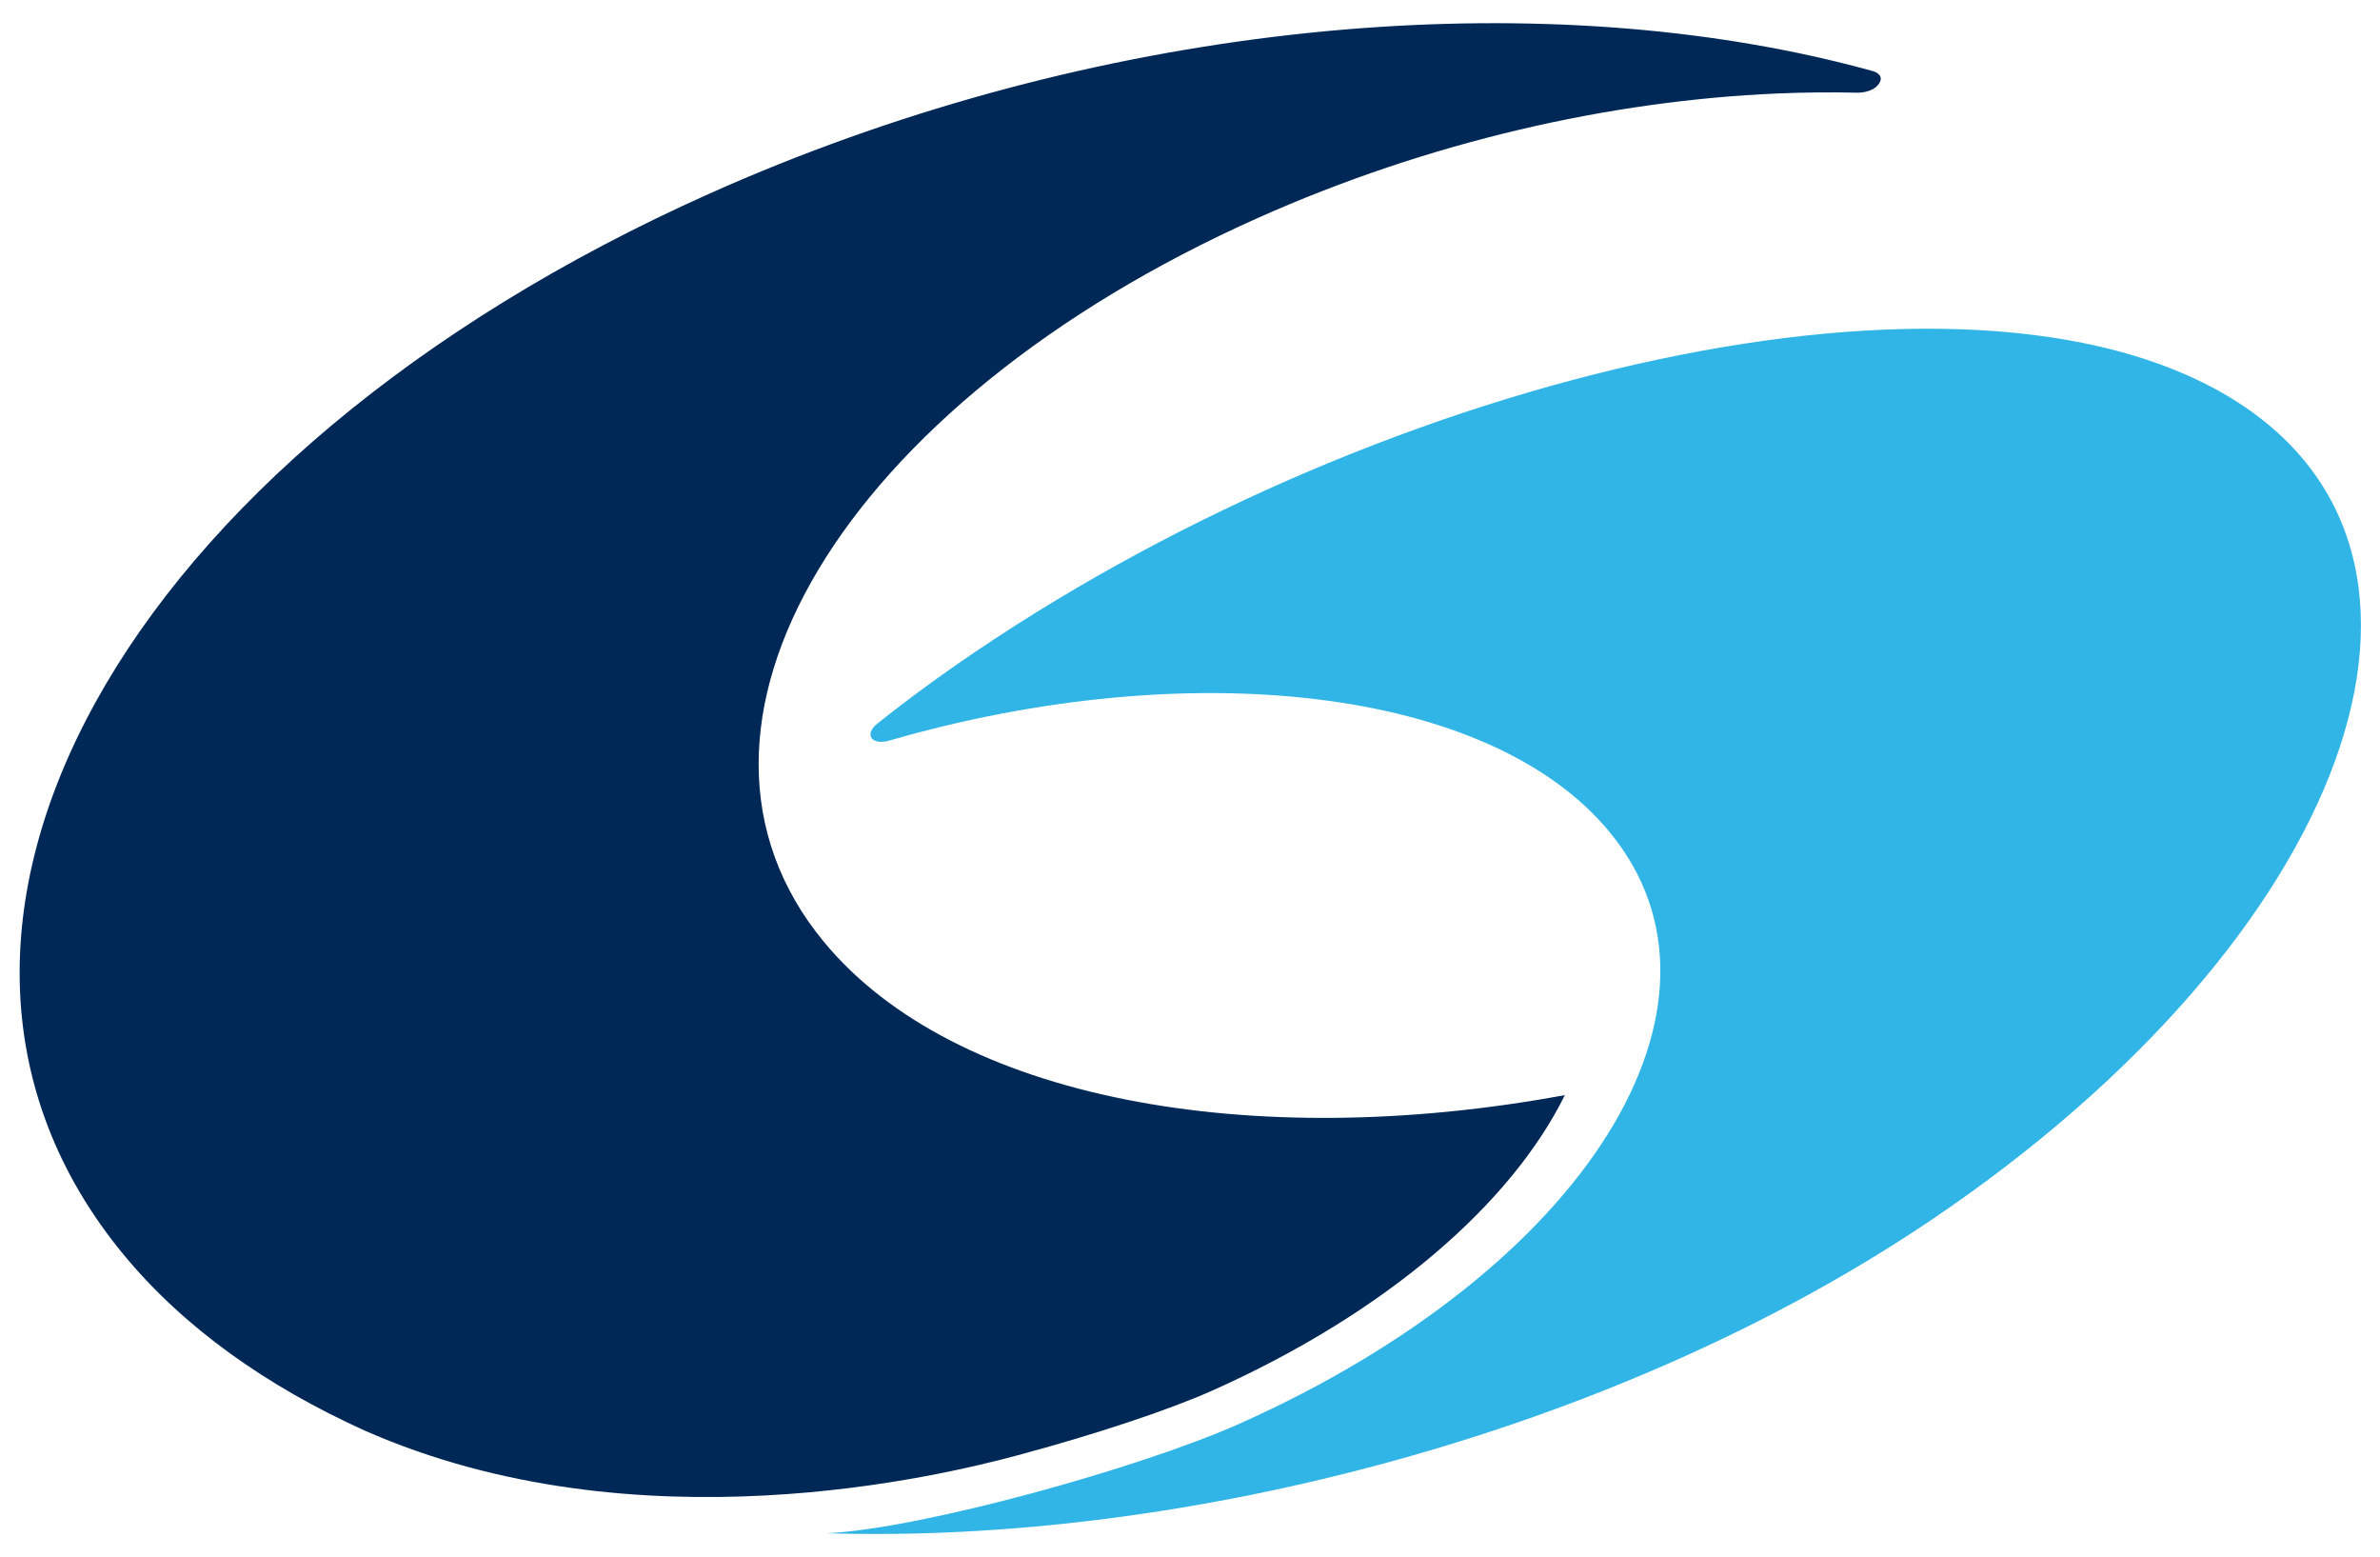 <?xml version="1.0" encoding="UTF-8" standalone="no"?>
<!DOCTYPE svg PUBLIC "-//W3C//DTD SVG 1.1//EN" "http://www.w3.org/Graphics/SVG/1.1/DTD/svg11.dtd">
<svg width="100%" height="100%" viewBox="0 0 260 170" version="1.1" xmlns="http://www.w3.org/2000/svg" xmlns:xlink="http://www.w3.org/1999/xlink" xml:space="preserve" xmlns:serif="http://www.serif.com/" style="fill-rule:evenodd;clip-rule:evenodd;stroke-linejoin:round;stroke-miterlimit:2;">
    <g transform="matrix(1.799,0,0,1.799,-57.314,-86.464)">
        <g transform="matrix(1,0,0,1,93.626,53.019)">
            <path d="M0,83.395C4.681,82.142 9.221,80.635 11.846,79.461C22.476,74.713 30.024,68.079 33.257,61.524C14.198,65.042 -3.816,61.813 -11.74,52.216C-22.457,39.237 -10.668,19.568 14.591,8.285C24.979,3.644 36.025,1.148 46.178,0.718C47.821,0.649 49.441,0.633 51.03,0.671C51.03,0.671 51.94,0.698 52.329,0.13C52.719,-0.439 51.975,-0.637 51.975,-0.637C50.534,-1.036 49.057,-1.394 47.548,-1.712C28.178,-5.789 3.544,-3.133 -18.663,6.787C-54.486,22.789 -70.424,51.632 -54.259,71.21C-50.605,75.635 -45.594,79.181 -39.653,81.873C-23.116,89.184 -4.512,84.603 0,83.395" style="fill:rgb(0,40,86);fill-rule:nonzero;"/>
        </g>
        <g transform="matrix(1,0,0,1,167.12,132.285)">
            <path d="M0,-60.188C-16.035,-69.709 -50.699,-61.767 -76.023,-44.663C-78.132,-43.238 -80.115,-41.782 -81.973,-40.305C-82.818,-39.632 -82.323,-38.958 -81.268,-39.263C-63.092,-44.521 -44.812,-42.547 -37.527,-33.724C-28.901,-23.276 -38.957,-7.192 -59.988,2.203C-66.027,4.901 -79.38,8.598 -85.057,8.854C-63.4,9.521 -37.124,2.764 -17.955,-10.183C7.369,-27.287 16.035,-50.667 0,-60.188" style="fill:rgb(48,181,230);fill-rule:nonzero;"/>
        </g>
    </g>
</svg>
